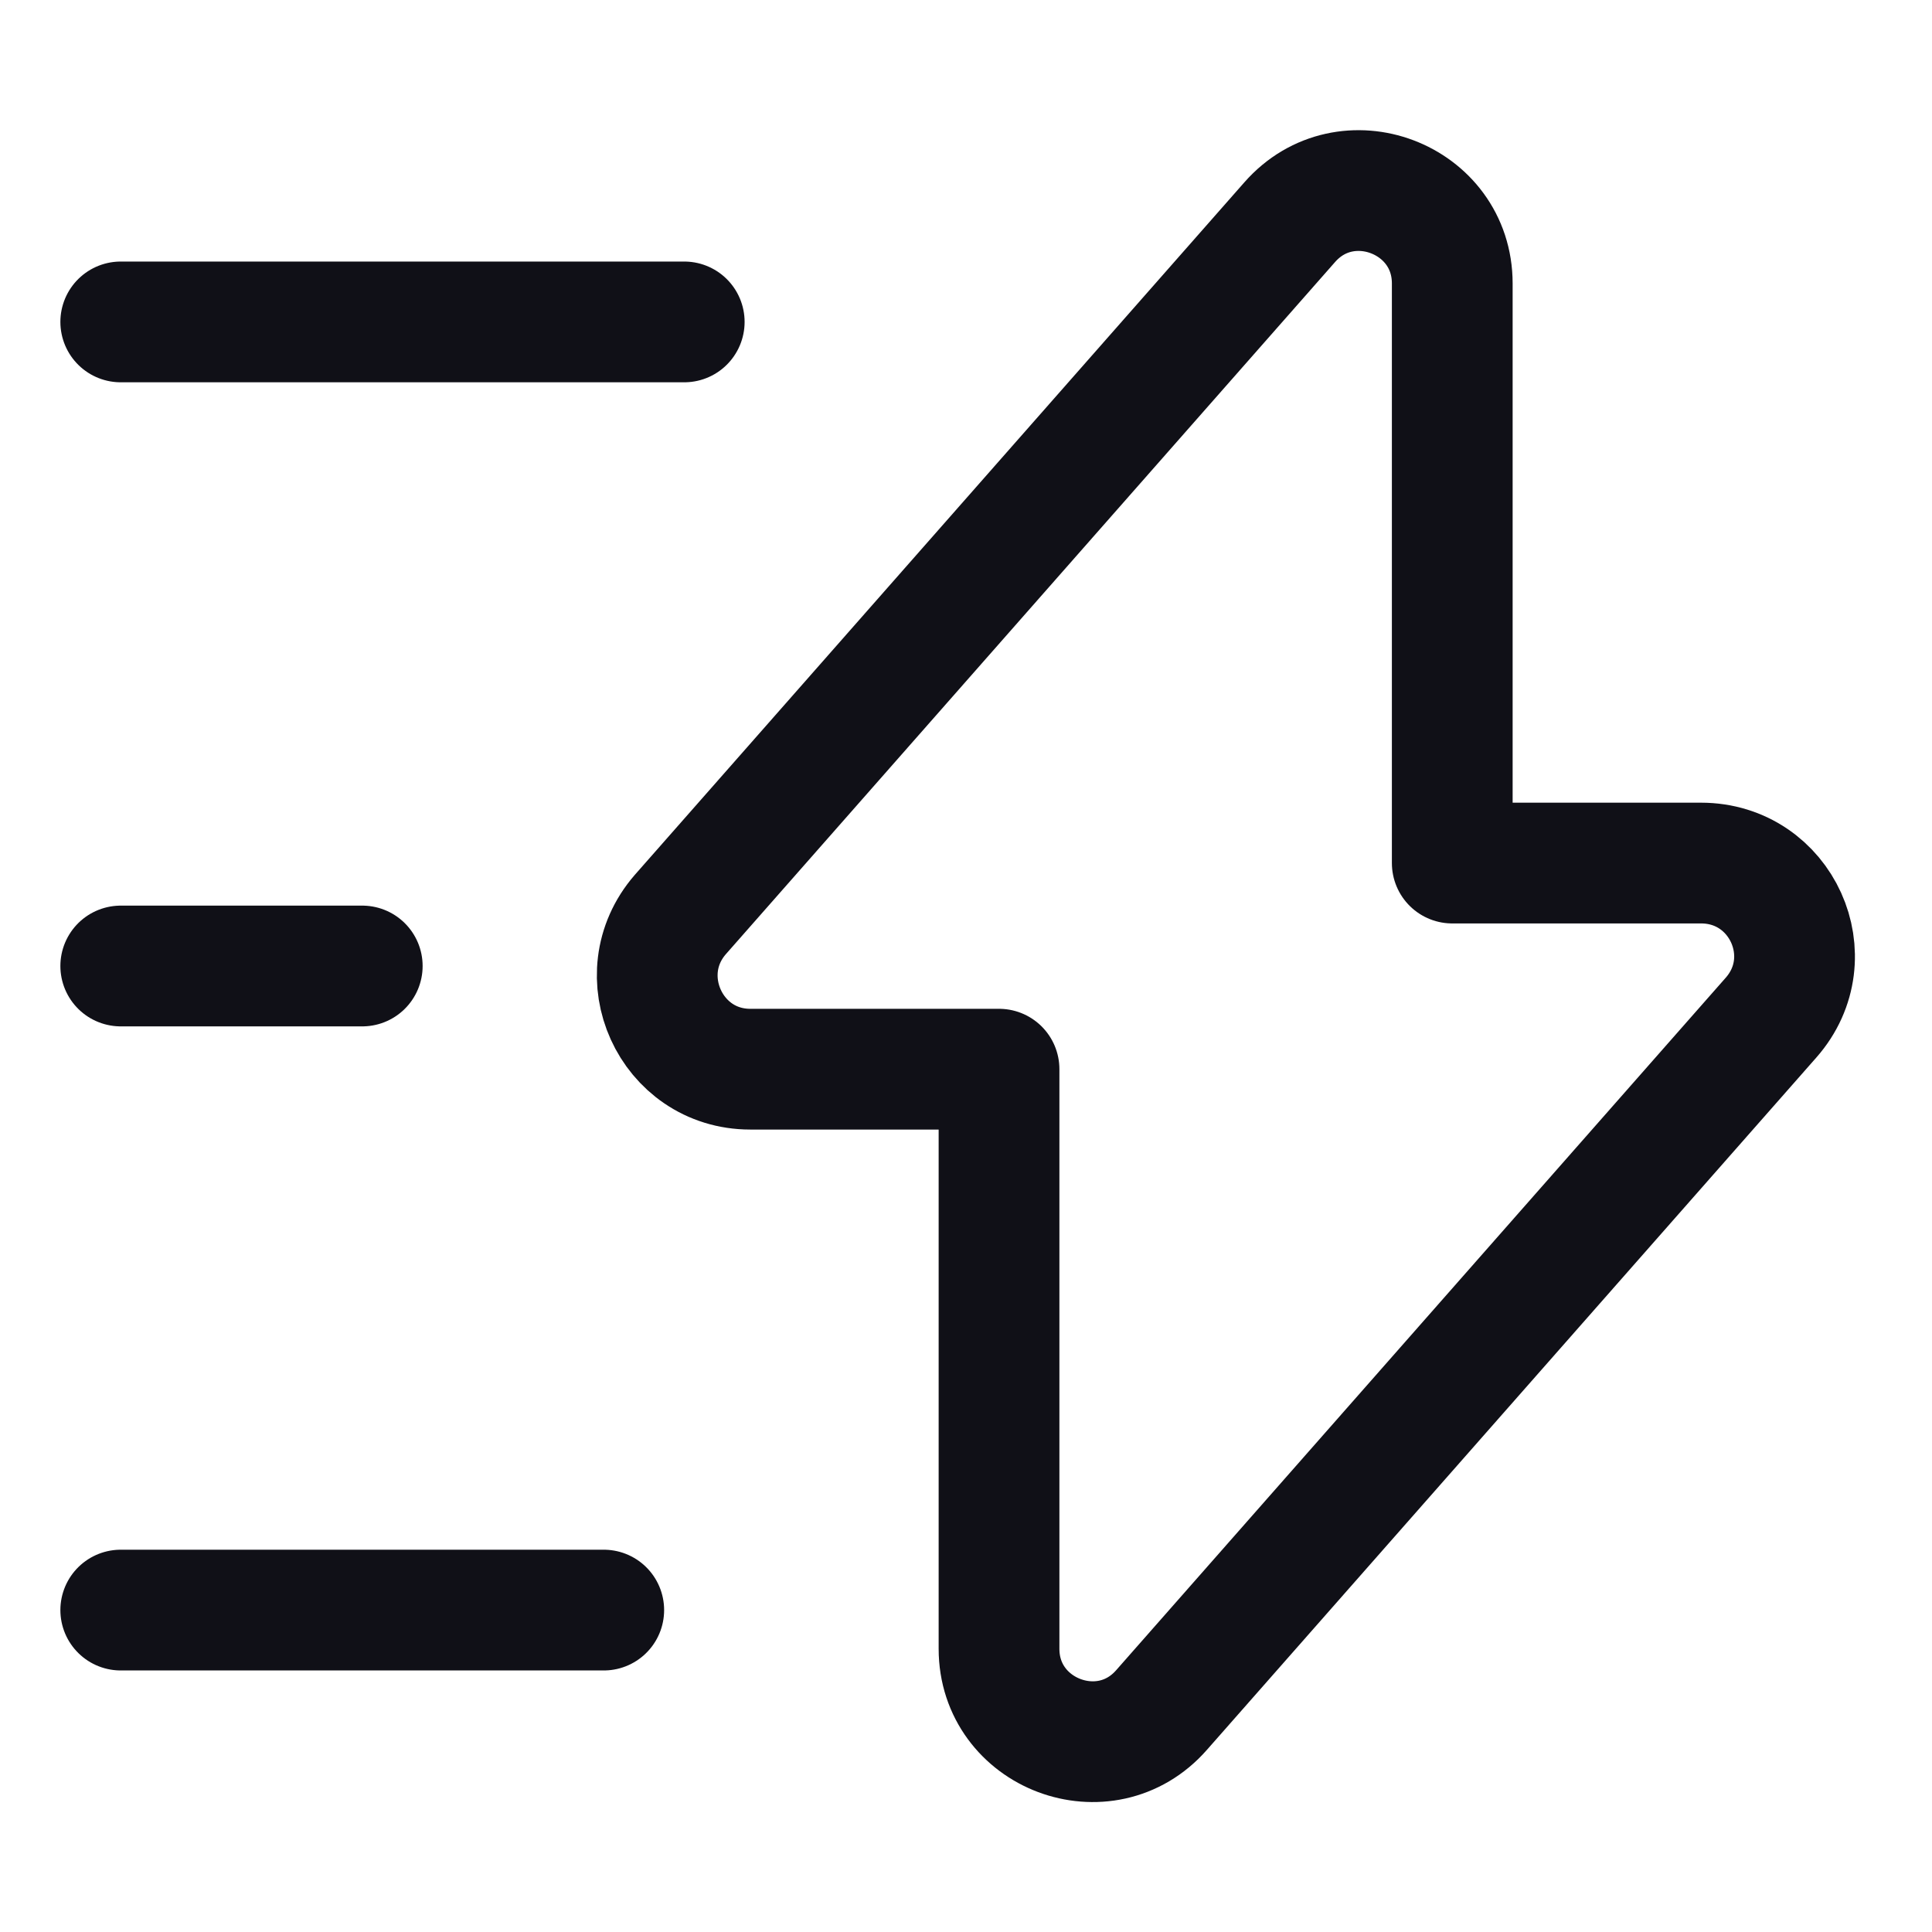 <svg width="32" height="32" viewBox="0 0 32 32" fill="none" xmlns="http://www.w3.org/2000/svg">
<path d="M12.427 17.709H16.547V27.309C16.547 28.722 18.307 29.389 19.24 28.322L29.334 16.855C30.214 15.855 29.507 14.295 28.174 14.295H24.054V4.695C24.054 3.282 22.294 2.615 21.36 3.682L11.267 15.149C10.4 16.149 11.107 17.709 12.427 17.709Z" stroke="#101017" stroke-width="2" stroke-miterlimit="10" stroke-linecap="round" stroke-linejoin="round"/>
<path d="M11.333 5.332H2" stroke="#101017" stroke-width="2" stroke-miterlimit="10" stroke-linecap="round" stroke-linejoin="round"/>
<path d="M10 26.668H2" stroke="#101017" stroke-width="2" stroke-miterlimit="10" stroke-linecap="round" stroke-linejoin="round"/>
<path d="M6 16H2" stroke="#101017" stroke-width="2" stroke-miterlimit="10" stroke-linecap="round" stroke-linejoin="round"/>
</svg>
